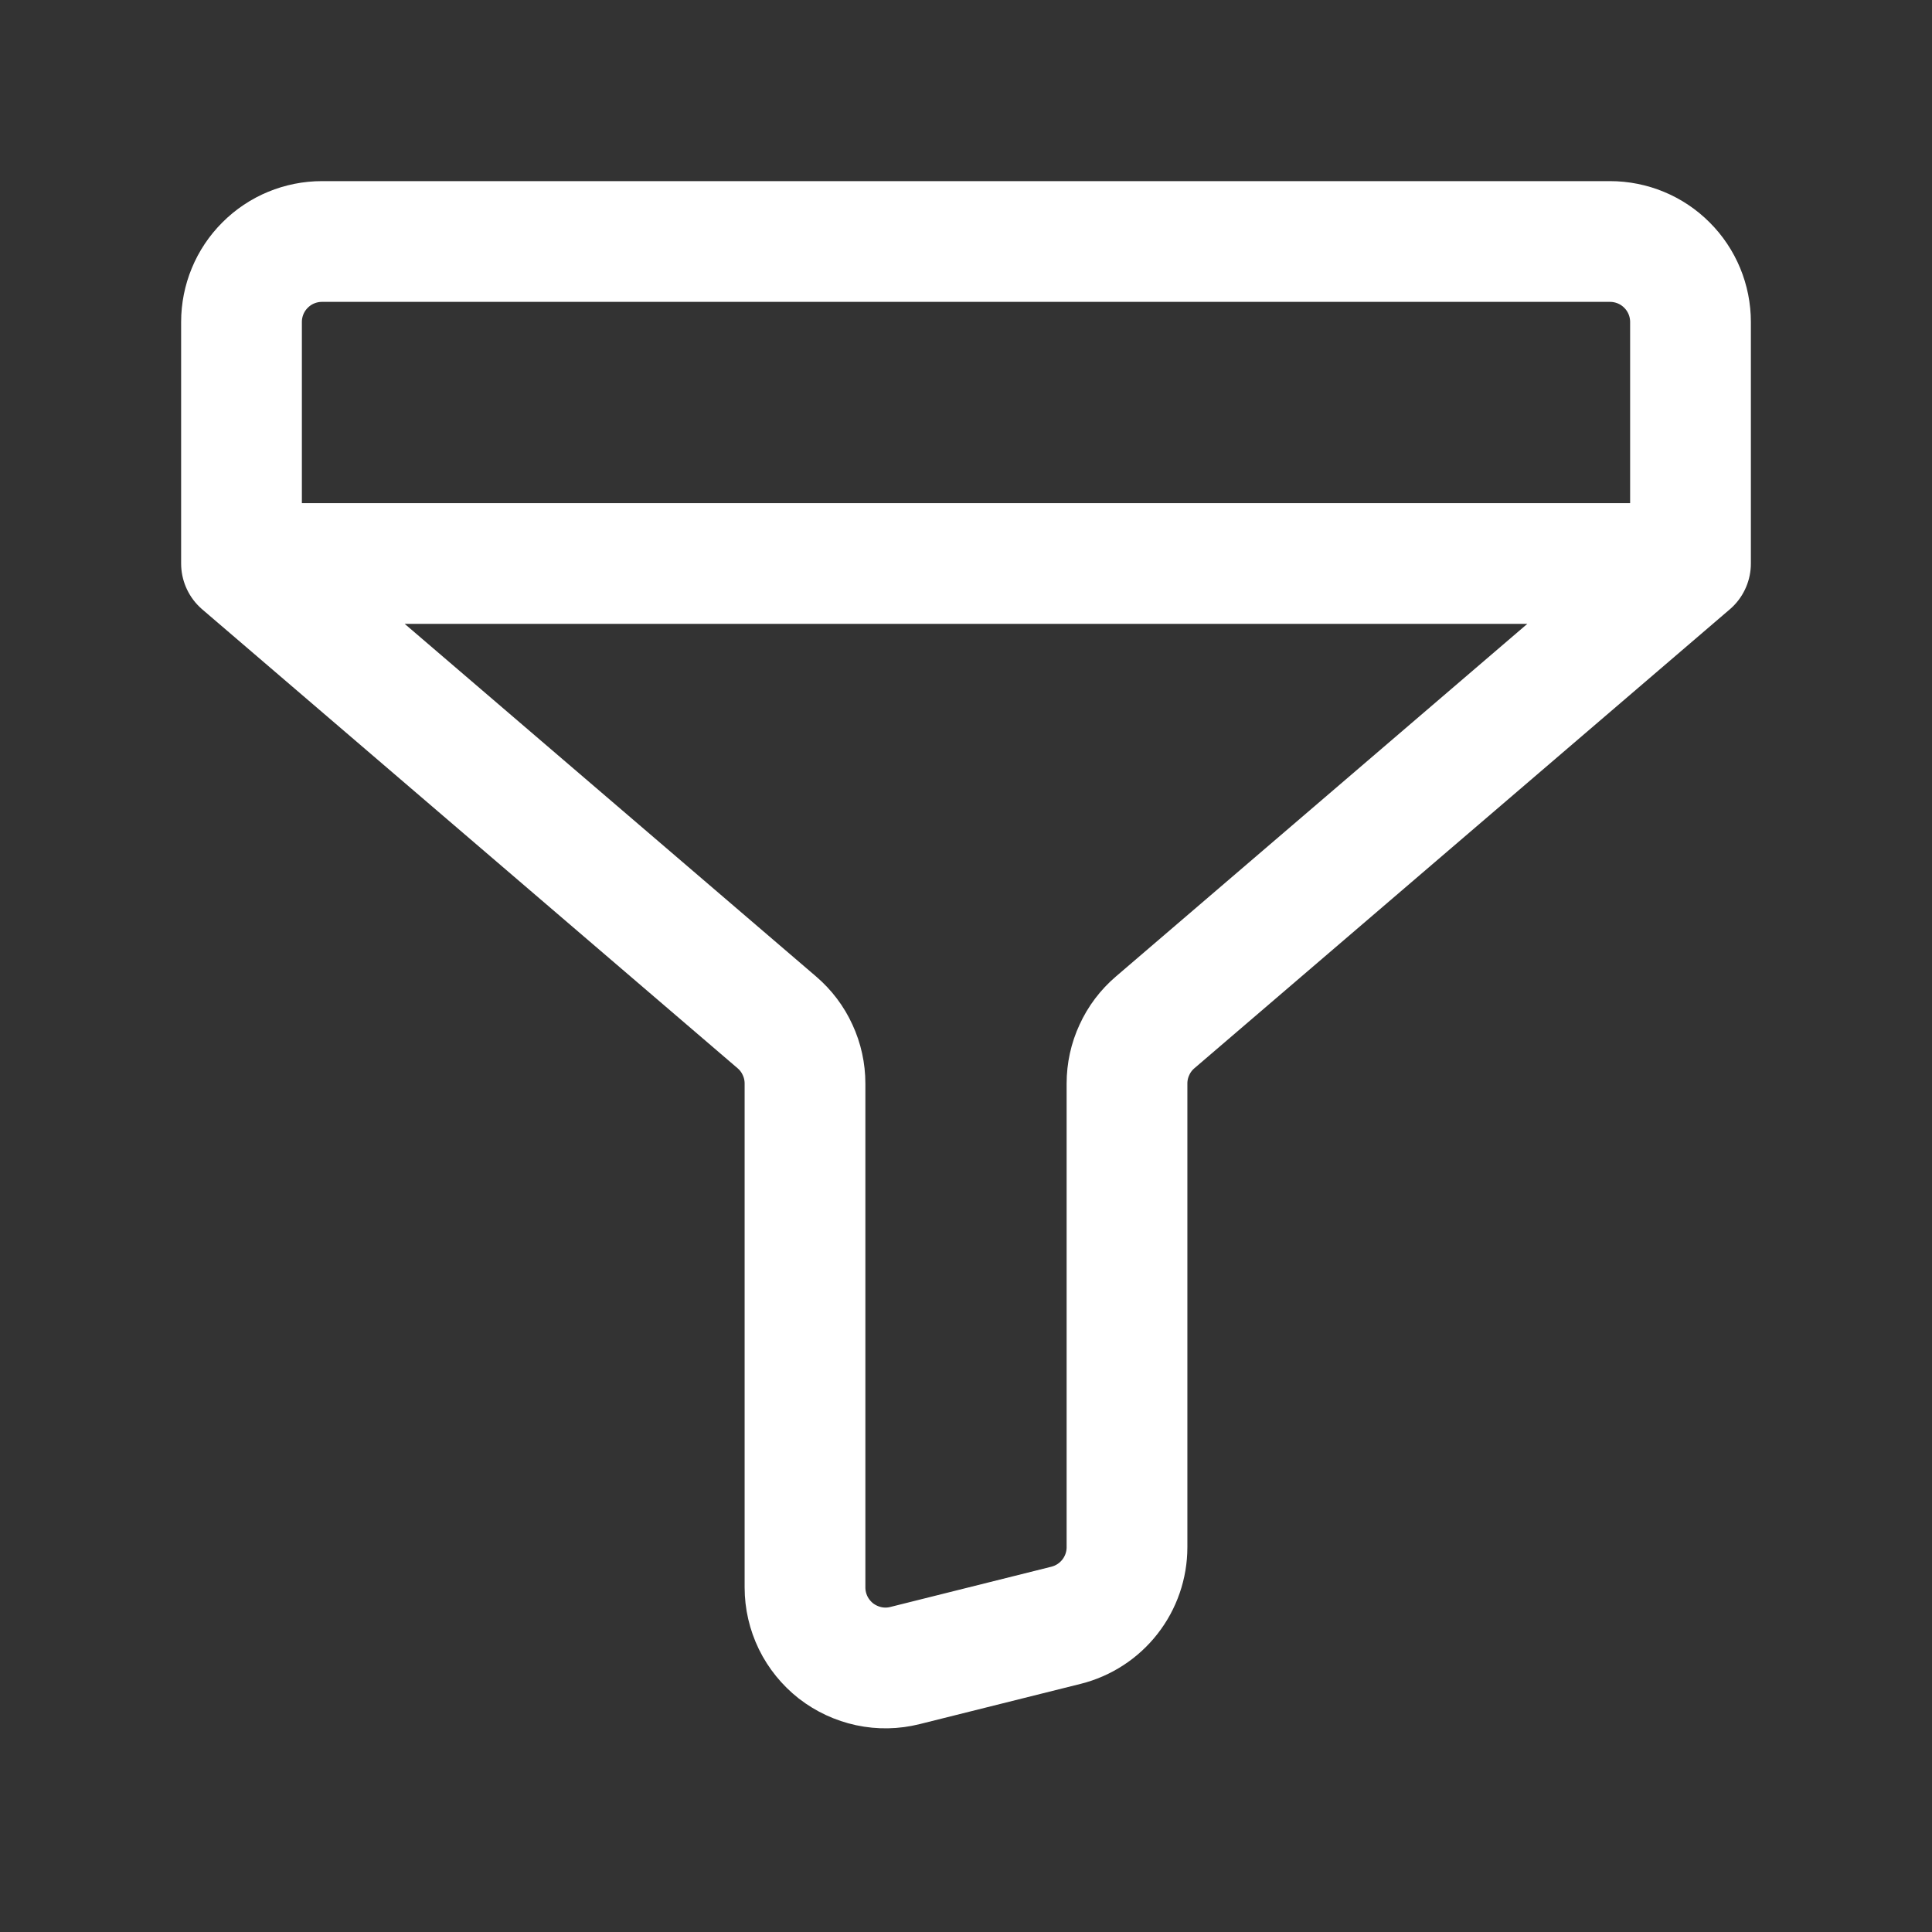 <svg width="24" height="24" viewBox="0 0 24 24" fill="none" xmlns="http://www.w3.org/2000/svg">
<rect x="0" y="0" width="24" height="24" fill="#333333" stroke="none"/>
<path d="M3 7V4C3 3.735 3.105 3.48 3.293 3.293C3.48 3.105 3.735 3 4 3H20C20.265 3 20.52 3.105 20.707 3.293C20.895 3.48 21 3.735 21 4V7M3 7L9.65 12.7C9.76 12.794 9.848 12.91 9.908 13.042C9.969 13.173 10 13.316 10 13.46V19.72C10 19.872 10.035 20.022 10.101 20.158C10.168 20.295 10.265 20.414 10.384 20.508C10.504 20.601 10.644 20.666 10.792 20.698C10.941 20.73 11.095 20.727 11.242 20.69L13.242 20.19C13.458 20.136 13.651 20.011 13.788 19.835C13.925 19.66 14 19.443 14 19.22V13.46C14 13.316 14.031 13.173 14.092 13.042C14.152 12.91 14.24 12.794 14.35 12.7L21 7M3 7H21" stroke="white" stroke-width="1.5" stroke-linecap="round" stroke-linejoin="round"/>
</svg>
